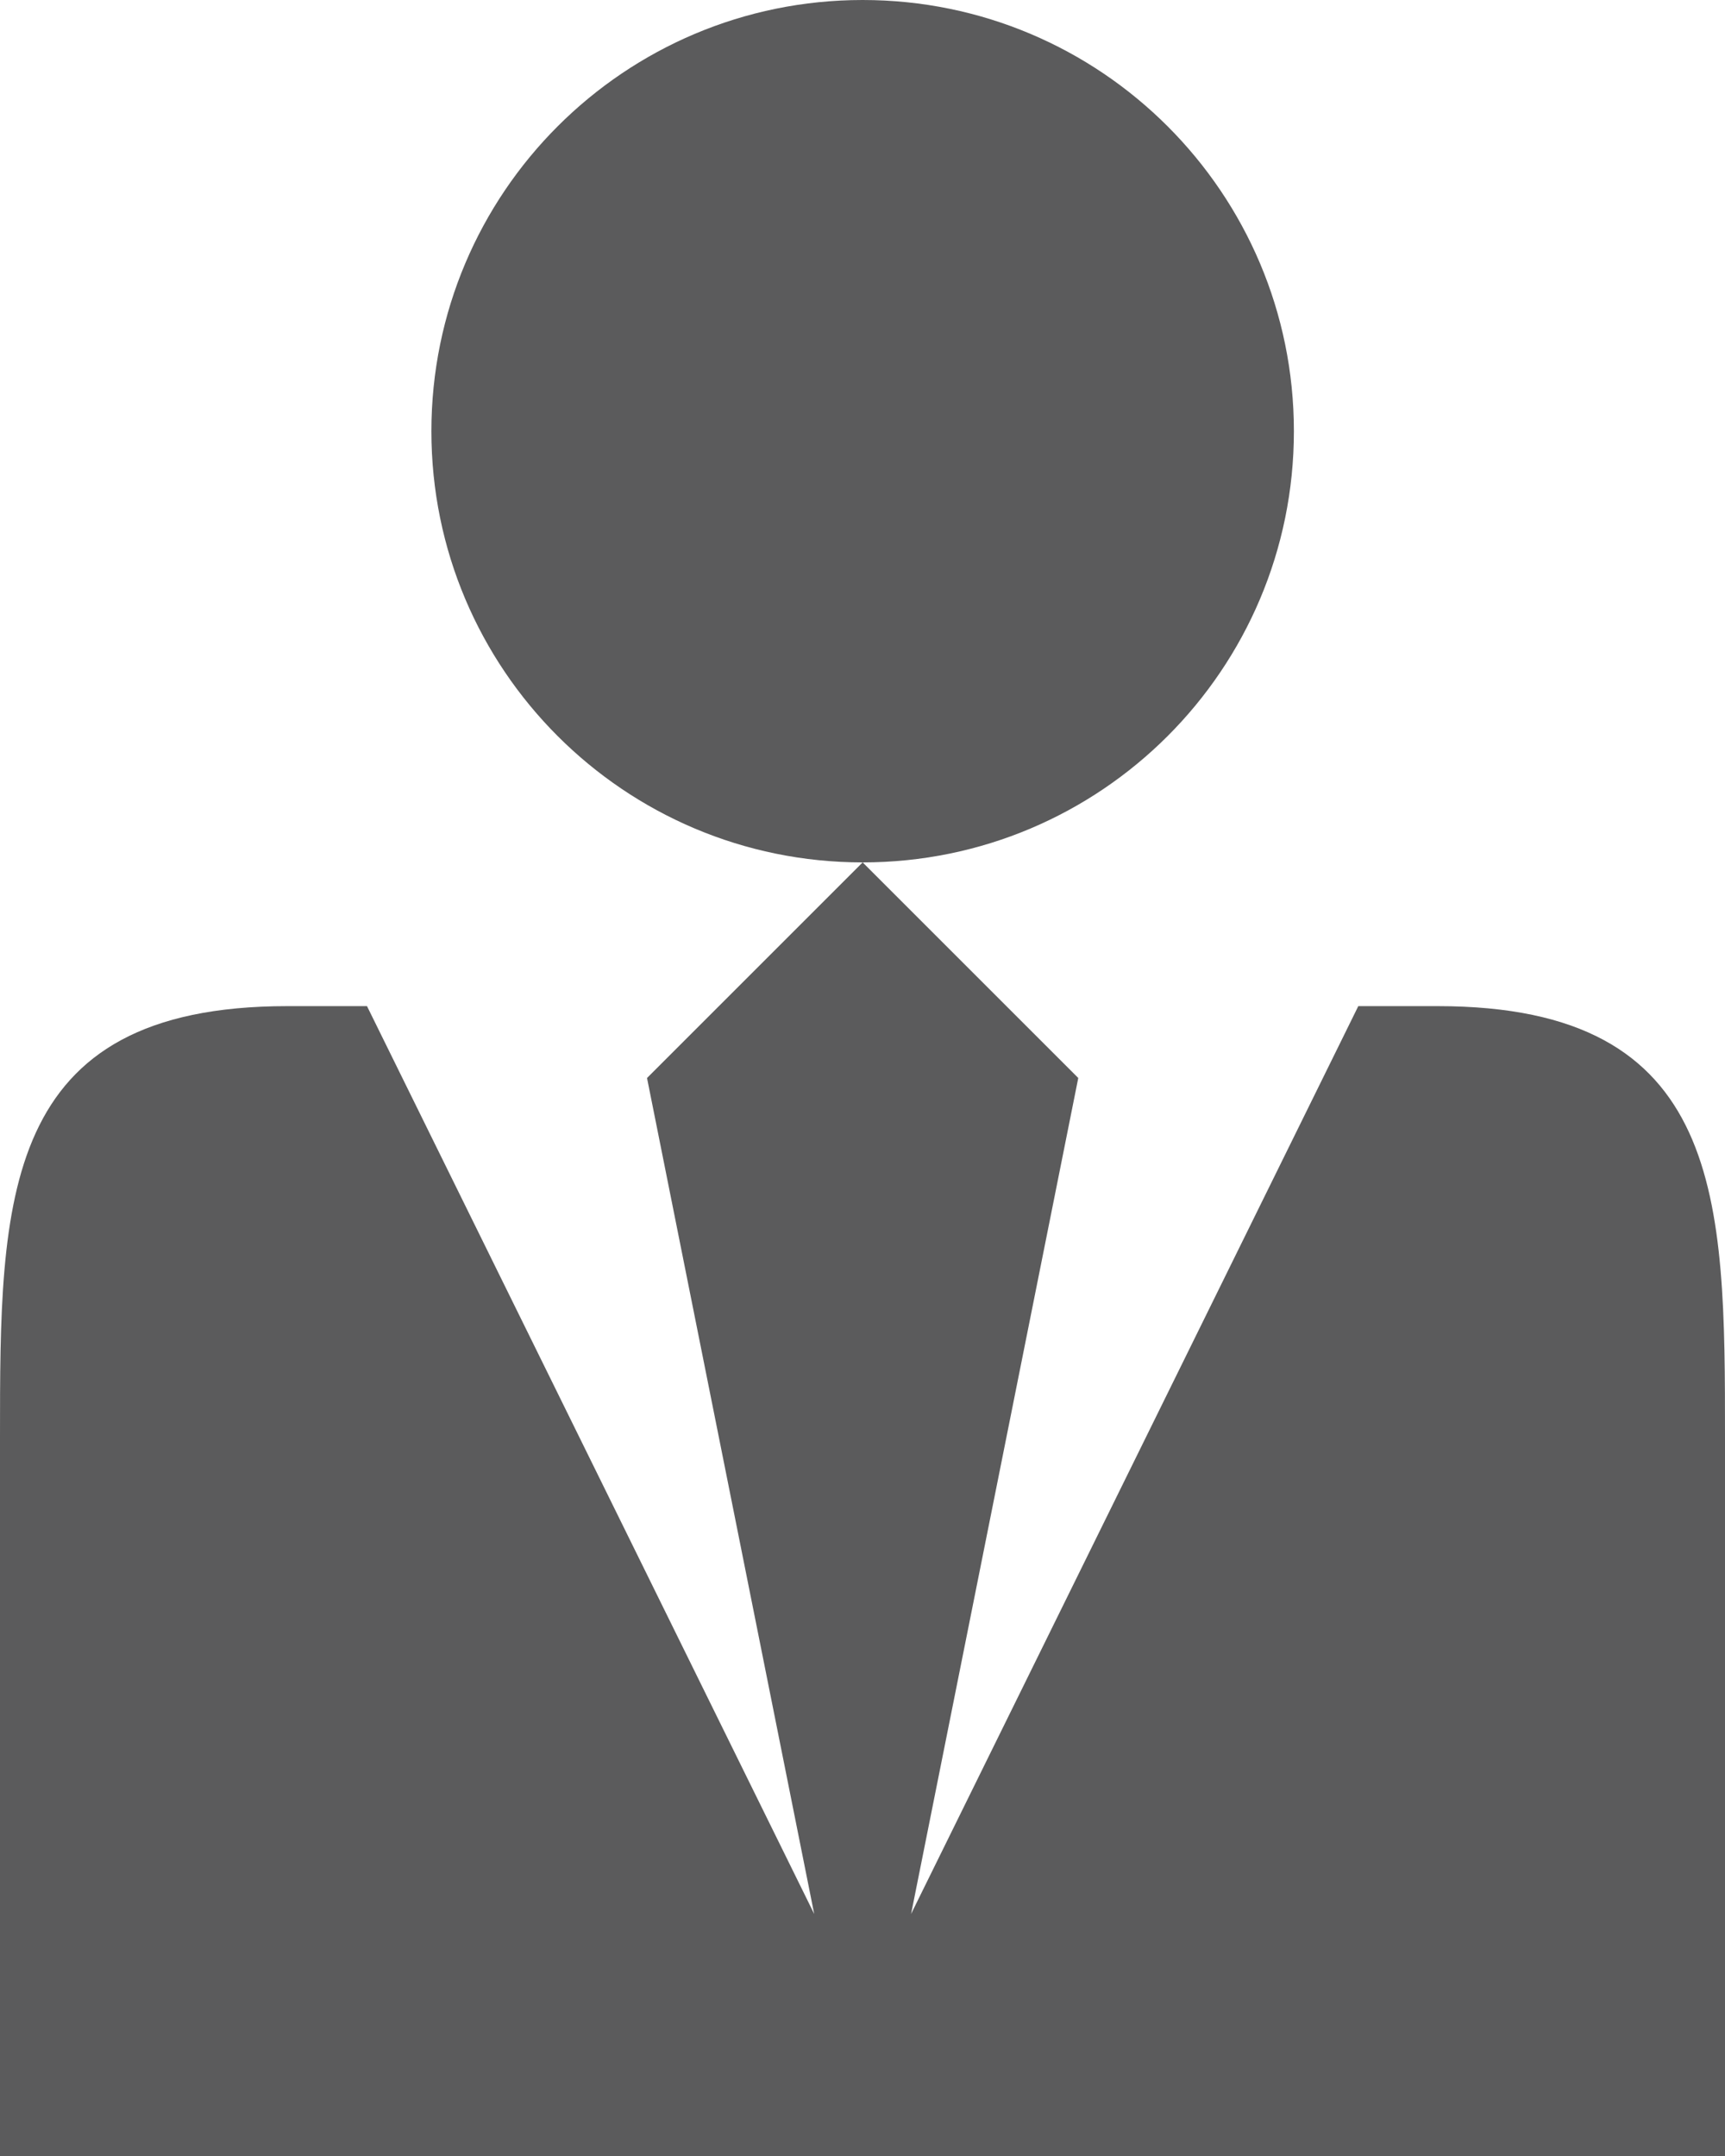 <?xml version="1.0" encoding="utf-8"?>
<!-- Generator: Adobe Illustrator 21.1.0, SVG Export Plug-In . SVG Version: 6.00 Build 0)  -->
<svg version="1.1" id="Layer_1" xmlns="http://www.w3.org/2000/svg" xmlns:xlink="http://www.w3.org/1999/xlink" x="0px" y="0px"
	 viewBox="1.999 0 12 15" enable-background="new 1.999 0 12 15" xml:space="preserve">
<path fill="#5B5B5C" d="M5,3c0-1.657,1.343-3,3-3c1.657,0,3,1.343,3,3S9.657,6,8,6C6.343,6,5,4.657,5,3z M12.001,7h-0.553
	l-3.111,6.316L9.5,7.5L8,6L6.5,7.5l1.163,5.816L4.552,7H3.998c-1.999,0-1.999,1.344-1.999,3v5h12v-5c0-1.656,0-3-1.999-3H12.001z"/>
</svg>
